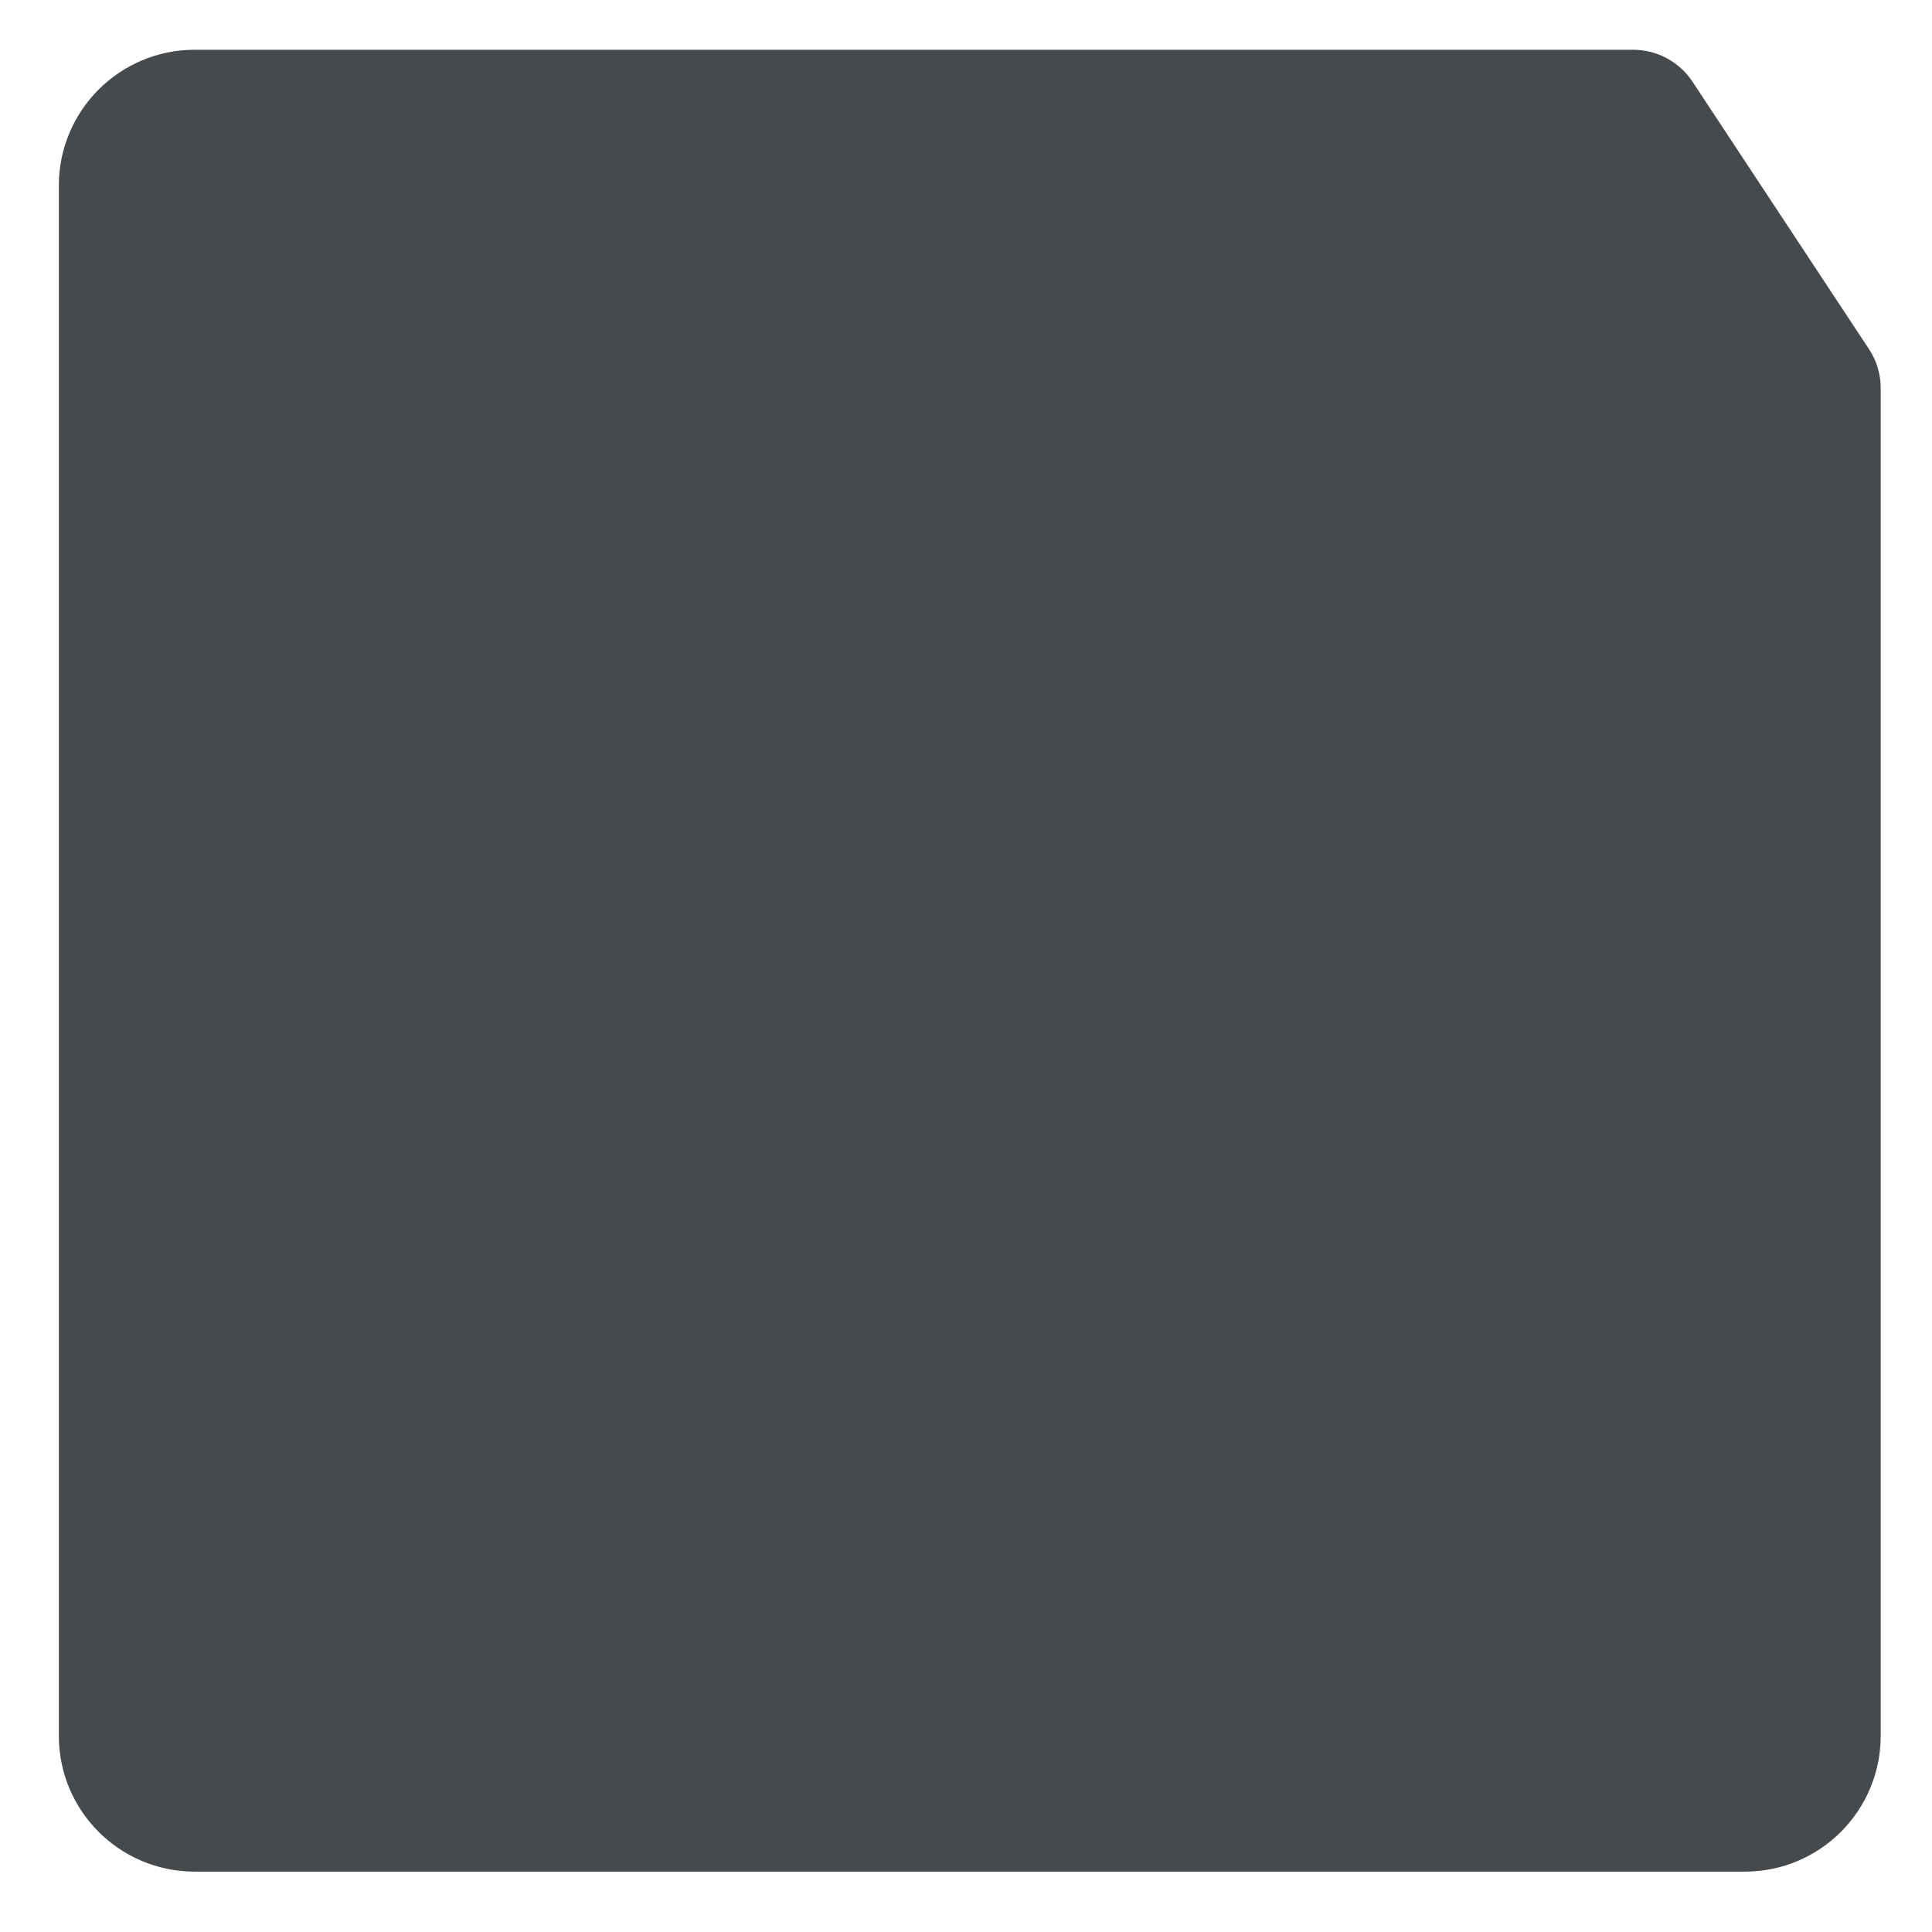 <?xml version="1.0" encoding="iso-8859-1"?>
<!-- Generator: Adobe Illustrator 18.1.1, SVG Export Plug-In . SVG Version: 6.00 Build 0)  -->
<!DOCTYPE svg PUBLIC "-//W3C//DTD SVG 1.1//EN" "http://www.w3.org/Graphics/SVG/1.1/DTD/svg11.dtd">
<svg version="1.1" xmlns="http://www.w3.org/2000/svg" xmlns:xlink="http://www.w3.org/1999/xlink" x="0px" y="0px"
	 viewBox="0 0 512 512" enable-background="new 0 0 512 512" xml:space="preserve">
<g id="Layer_2">
	<path fill="#464A4C" d="M432.792,13.188H51.594c-19.882,0-36,16.118-36,36V460c0,19.882,16.118,36,36,36h410.812
		c19.882,0,36-16.118,36-36V102.826c0-3.652-1.072-7.223-3.084-10.271L448.54,21.663C445.048,16.372,439.132,13.188,432.792,13.188z
		"/>
</g>
<g id="Layer_1">
</g>
</svg>
